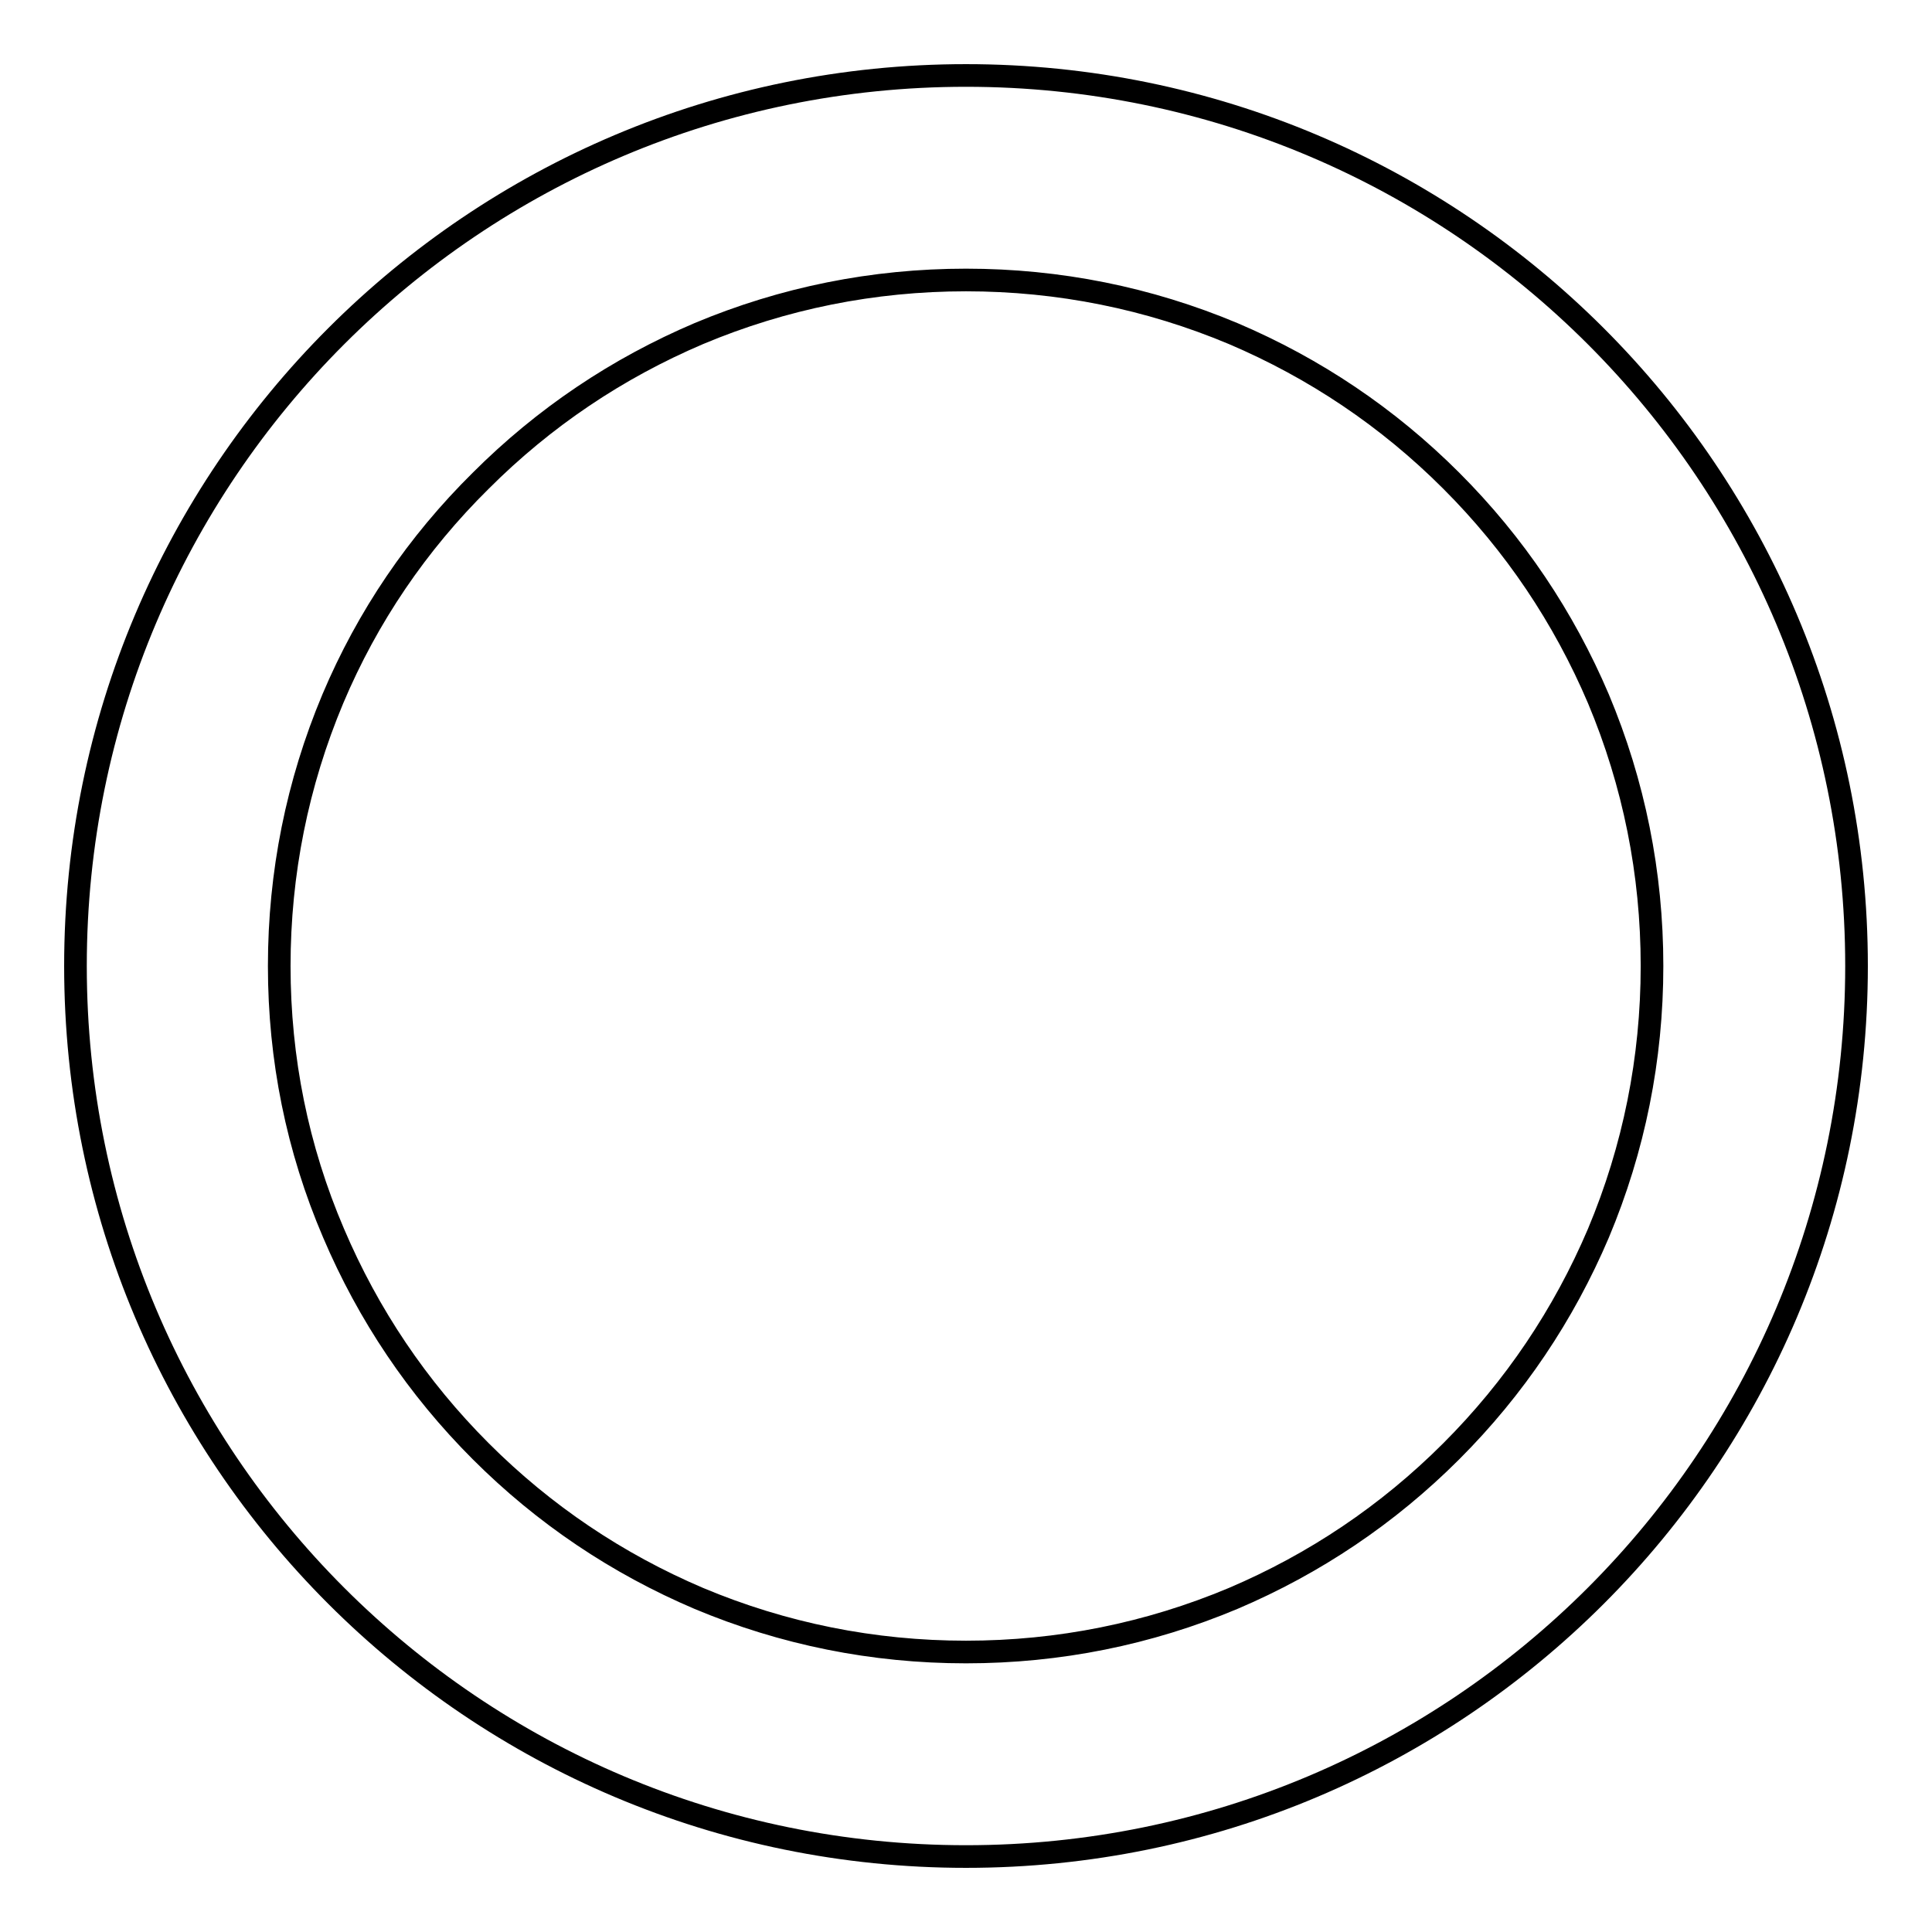 <?xml version="1.0" encoding="utf-8"?>
<!-- Svg Vector Icons : http://www.onlinewebfonts.com/icon -->
<!DOCTYPE svg PUBLIC "-//W3C//DTD SVG 1.1//EN" "http://www.w3.org/Graphics/SVG/1.1/DTD/svg11.dtd">
<svg version="1.1" xmlns="http://www.w3.org/2000/svg" xmlns:xlink="http://www.w3.org/1999/xlink" x="0px" y="0px" viewBox="0 0 256 256" enable-background="new 0 0 256 256" xml:space="preserve">
<g><g><path stroke-width="3" fill-opacity="0" stroke="#000000"  d="M128,10C62.8,10,10,62.8,10,128c0,65.2,52.8,118,118,118c65.2,0,118-52.8,118-118C246,62.8,193.2,10,128,10z M192.3,192.3c-8.4,8.4-18.1,14.9-28.9,19.5c-11.2,4.7-23.1,7.1-35.4,7.1c-12.3,0-24.2-2.4-35.4-7.1c-10.8-4.6-20.5-11.1-28.9-19.5c-8.4-8.4-14.9-18.1-19.5-28.9C39.4,152.2,37,140.3,37,128c0-12.3,2.4-24.2,7.1-35.4C48.7,81.7,55.3,72,63.7,63.7c8.4-8.4,18.1-14.9,28.9-19.5c11.2-4.7,23.1-7.1,35.4-7.1c12.3,0,24.2,2.4,35.4,7.1c10.8,4.6,20.5,11.1,28.9,19.5c8.4,8.4,14.9,18.1,19.5,28.9c4.7,11.2,7.1,23.1,7.1,35.4c0,12.3-2.4,24.2-7.1,35.4C207.2,174.2,200.7,183.9,192.3,192.3z"/></g></g>
</svg>